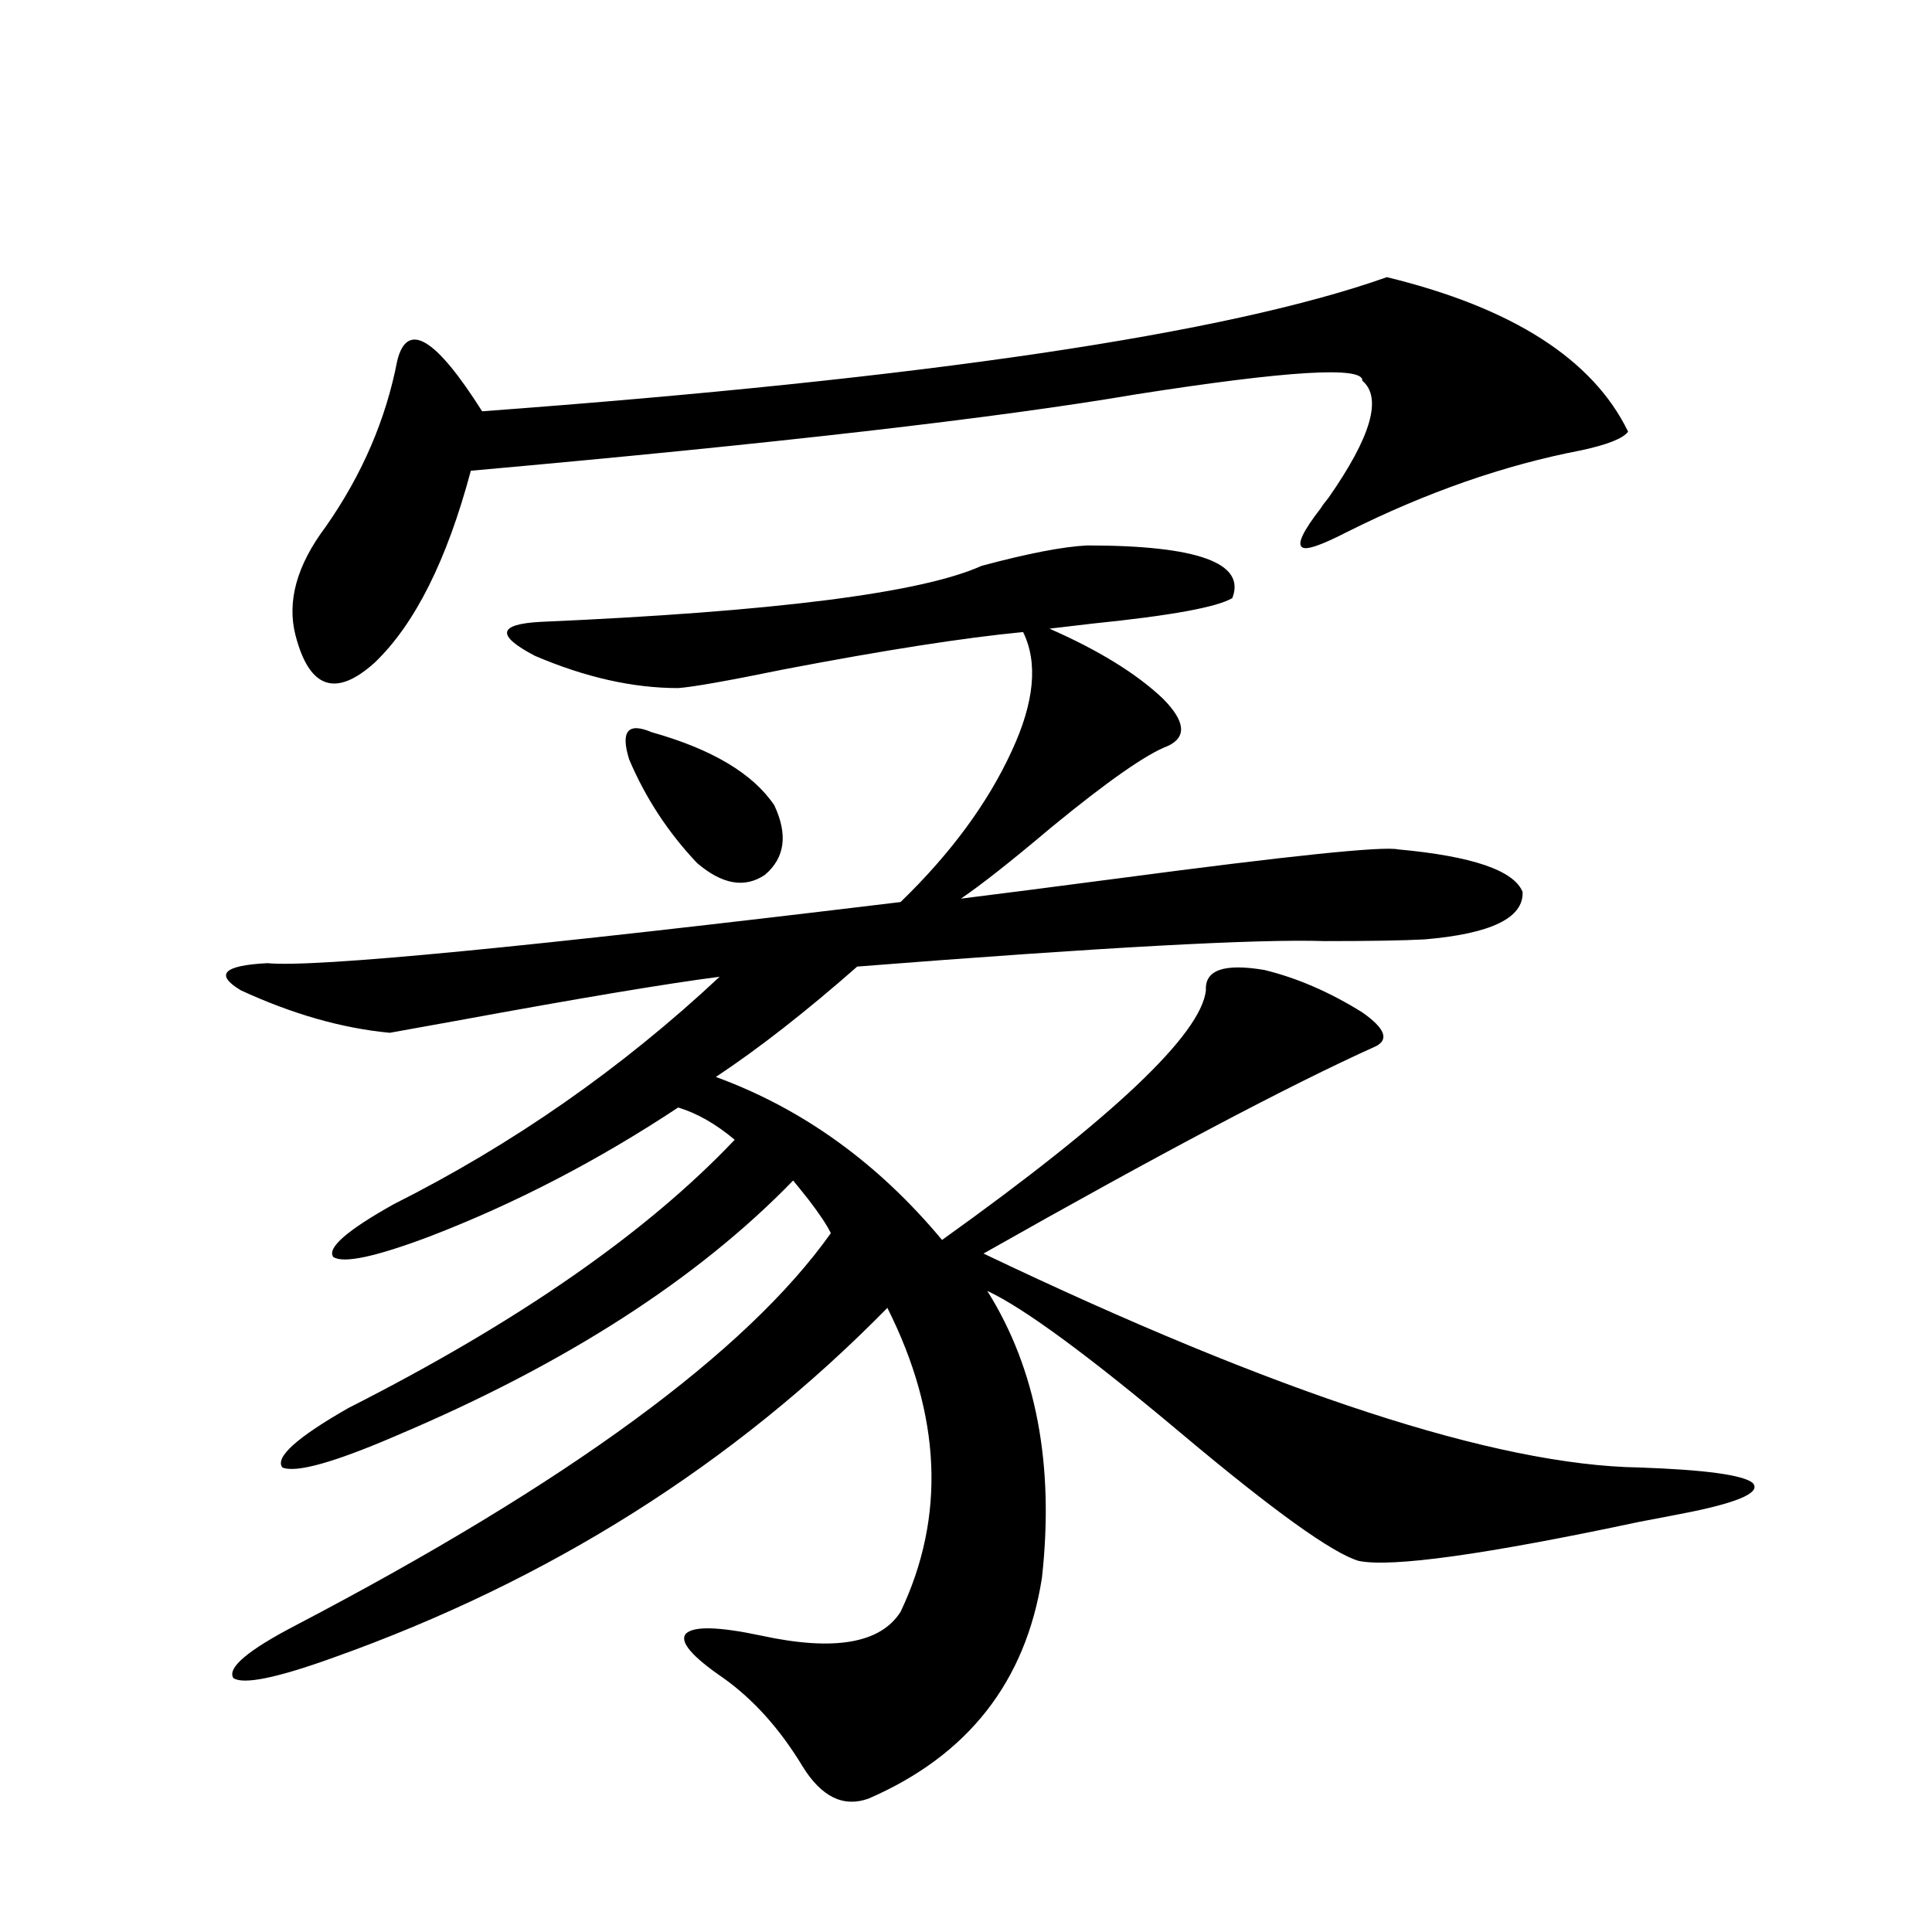 <?xml version="1.0" encoding="utf-8"?>
<!-- Generator: Adobe Illustrator 16.0.0, SVG Export Plug-In . SVG Version: 6.00 Build 0)  -->
<!DOCTYPE svg PUBLIC "-//W3C//DTD SVG 1.1//EN" "http://www.w3.org/Graphics/SVG/1.1/DTD/svg11.dtd">
<svg version="1.1" id="图层_1" xmlns="http://www.w3.org/2000/svg" xmlns:xlink="http://www.w3.org/1999/xlink" x="0px" y="0px"
	 width="1000px" height="1000px" viewBox="0 0 1000 1000" enable-background="new 0 0 1000 1000" xml:space="preserve">
<path d="M562.718,282.324c57.225,0,82.27,9.092,75.12,27.246c-7.805,4.697-31.874,9.092-72.193,13.184
	c-9.756,1.182-17.24,2.061-22.438,2.637c25.365,11.138,44.877,23.154,58.535,36.035c11.707,11.729,12.683,19.927,2.927,24.609
	c-11.066,4.106-31.219,18.169-60.486,42.188c-20.822,17.578-36.432,29.883-46.828,36.914c18.856-2.334,46.173-5.85,81.949-10.547
	c88.443-11.714,136.582-16.699,144.387-14.941c38.368,3.516,59.831,10.85,64.389,21.973c0.641,13.486-16.265,21.685-50.73,24.609
	c-11.066,0.591-28.292,0.879-51.706,0.879c-34.48-1.167-115.119,3.228-241.945,13.184c-26.676,23.442-51.065,42.49-73.169,57.129
	c44.877,16.411,83.9,44.536,117.07,84.375c88.443-63.281,133.976-106.348,136.582-129.199c-0.655-10.547,9.421-14.063,30.243-10.547
	c16.905,4.106,33.811,11.426,50.73,21.973c11.707,8.213,13.979,14.063,6.829,17.578c-44.236,19.927-111.872,55.674-202.922,107.227
	C661.252,721.489,774.42,758.403,848.564,759.57c33.811,1.182,53.322,3.818,58.535,7.91c4.543,4.697-5.854,9.668-31.219,14.941
	c-5.854,1.182-14.969,2.939-27.316,5.273c-79.998,17.002-128.457,23.73-145.362,20.215c-13.658-4.092-44.236-26.064-91.705-65.918
	c-48.139-40.43-81.629-65.039-100.485-73.828c25.365,40.43,34.786,89.951,28.292,148.535c-8.46,53.902-38.383,91.983-89.754,114.258
	c-13.018,4.684-24.39-0.879-34.146-16.699c-11.707-19.336-25.365-34.579-40.975-45.703c-16.265-11.137-22.773-18.759-19.512-22.852
	c3.902-4.105,16.905-3.817,39.023,0.879c37.713,8.199,61.782,4.093,72.193-12.305c23.414-49.219,21.128-101.65-6.829-157.324
	c-79.357,80.859-174.965,141.216-286.822,181.055c-29.268,10.547-46.508,14.063-51.706,10.547
	c-3.262-5.273,7.47-14.364,32.194-27.246c141.125-73.828,233.485-141.504,277.066-203.027c-1.951-4.092-5.854-9.956-11.707-17.578
	c-3.262-4.092-5.854-7.319-7.805-9.668c-49.435,50.977-117.726,94.922-204.873,131.836c-32.529,14.063-52.361,19.639-59.511,16.699
	c-3.902-5.273,7.47-15.518,34.146-30.762c87.803-44.521,154.463-90.815,199.995-138.867c-9.756-8.198-19.512-13.76-29.268-16.699
	c-41.63,27.549-84.556,49.81-128.777,66.797c-27.972,10.547-44.557,14.063-49.755,10.547c-3.262-4.683,7.149-13.76,31.219-27.246
	c61.782-31.05,118.046-70.313,168.776-117.773c-27.316,3.516-72.849,11.138-136.582,22.852c-16.265,2.939-27.651,4.985-34.146,6.152
	c-24.725-2.334-50.41-9.668-77.071-21.973c-13.658-8.198-9.115-12.881,13.658-14.063c24.71,2.349,133.976-8.198,327.797-31.641
	c26.006-25.186,45.197-51.265,57.56-78.223c11.707-25.186,13.658-45.703,5.854-61.523c-30.578,2.939-71.873,9.38-123.899,19.336
	c-28.627,5.864-46.828,9.092-54.633,9.668c-23.414,0-48.139-5.562-74.145-16.699c-20.167-10.547-19.191-16.396,2.927-17.578
	c120.973-5.273,197.068-14.941,228.287-29.004C532.14,286.431,550.355,282.915,562.718,282.324z M717.836,143.457
	c65.029,15.82,106.659,42.49,124.875,79.98c-2.606,3.516-10.731,6.743-24.39,9.668c-39.679,7.622-79.998,21.685-120.973,42.188
	c-13.658,7.031-21.463,9.668-23.414,7.91c-2.606-1.758,0.641-8.486,9.756-20.215c0.641-1.167,1.951-2.925,3.902-5.273
	c22.104-31.641,27.957-51.855,17.561-60.645c0.641-7.607-38.383-5.273-117.07,7.031c-72.193,12.305-186.992,25.488-344.382,39.551
	c-12.362,46.294-28.947,79.404-49.755,99.316c-20.167,18.169-33.825,13.486-40.975-14.063c-4.558-17.578,0.641-36.323,15.609-56.25
	c18.856-26.943,31.219-55.659,37.072-86.133c5.198-20.503,19.832-11.714,43.901,26.367
	C479.138,195.903,635.231,172.764,717.836,143.457z M337.357,379.004c31.219,8.789,52.347,21.396,63.413,37.793
	c7.149,15.244,5.519,27.246-4.878,36.035c-10.411,7.031-22.118,4.985-35.121-6.152c-14.969-15.82-26.676-33.687-35.121-53.613
	C321.093,378.428,324.995,373.73,337.357,379.004z"/>
</svg>
